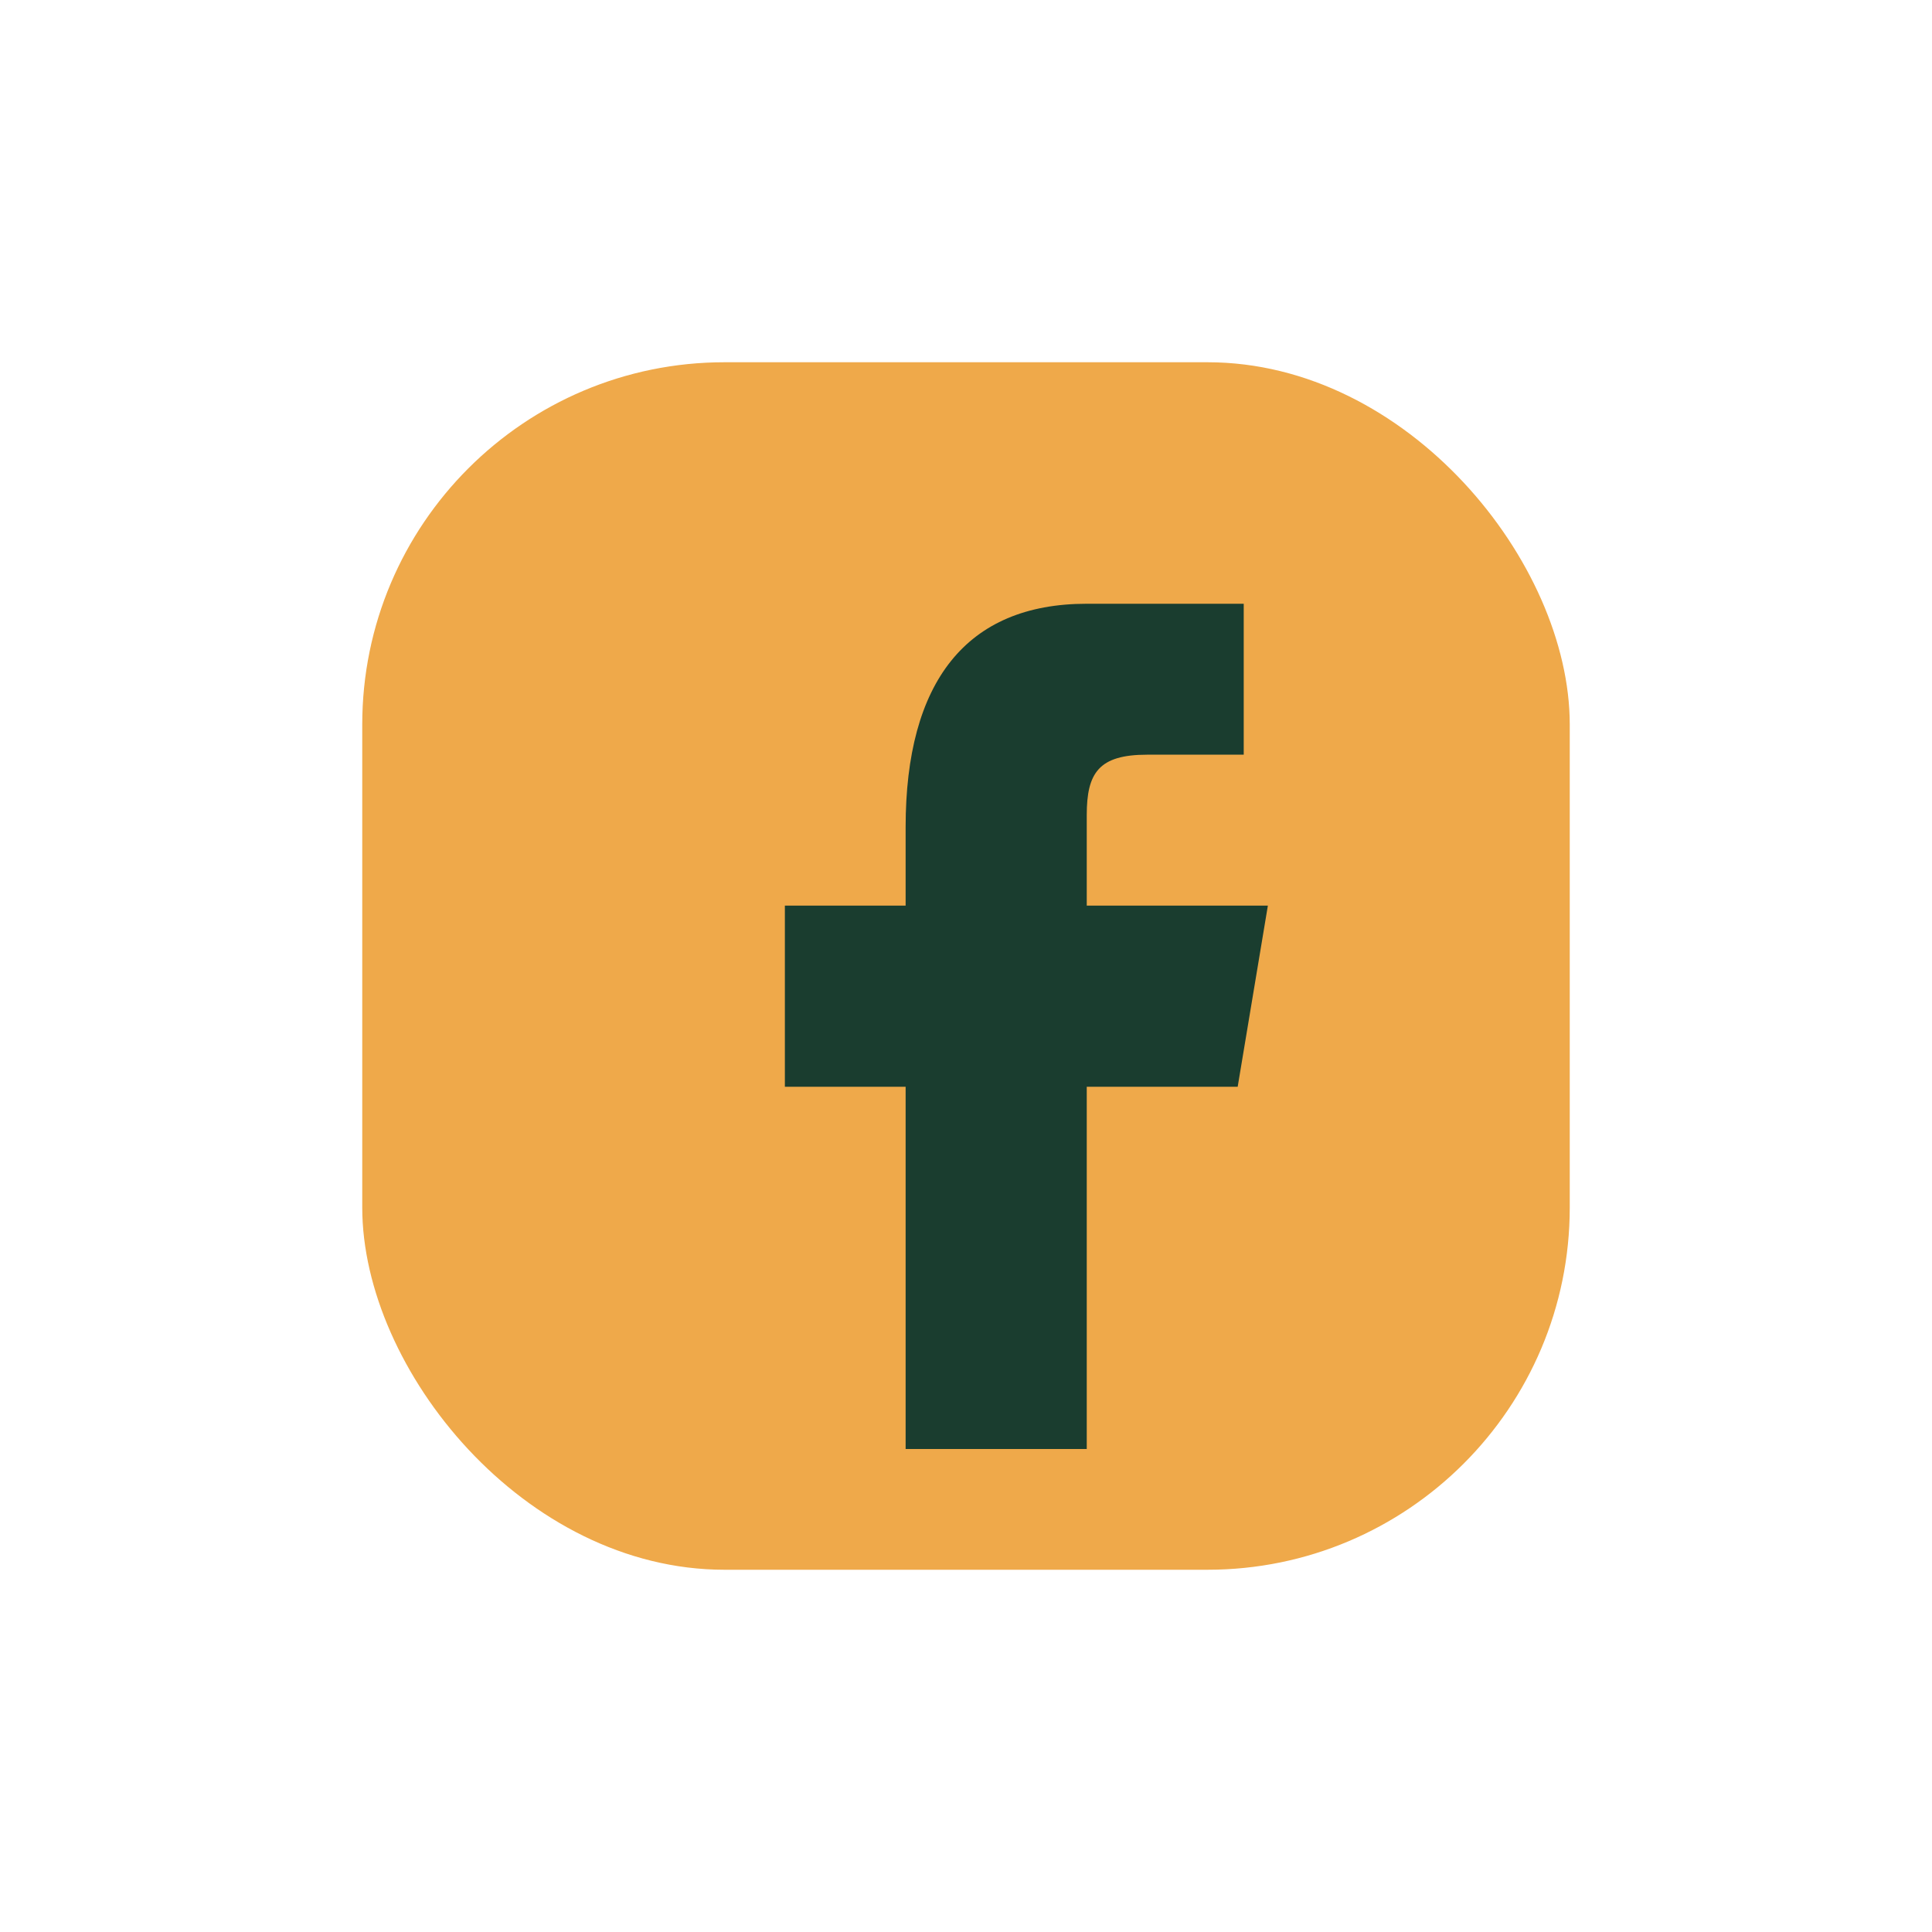 <?xml version="1.0" encoding="UTF-8"?>
<svg xmlns="http://www.w3.org/2000/svg" width="32" height="32" viewBox="0 0 32 32"><rect x="6" y="6" width="20" height="20" rx="6" fill="#EFA94A"/><path d="M18 24v-6h2.5l.5-3H18v-1.5c0-.7.2-1 1-1h1.6V10H18c-2 0-3 1.3-3 3.7V15H13v3h2v6h3z" fill="#1A3D2F"/></svg>